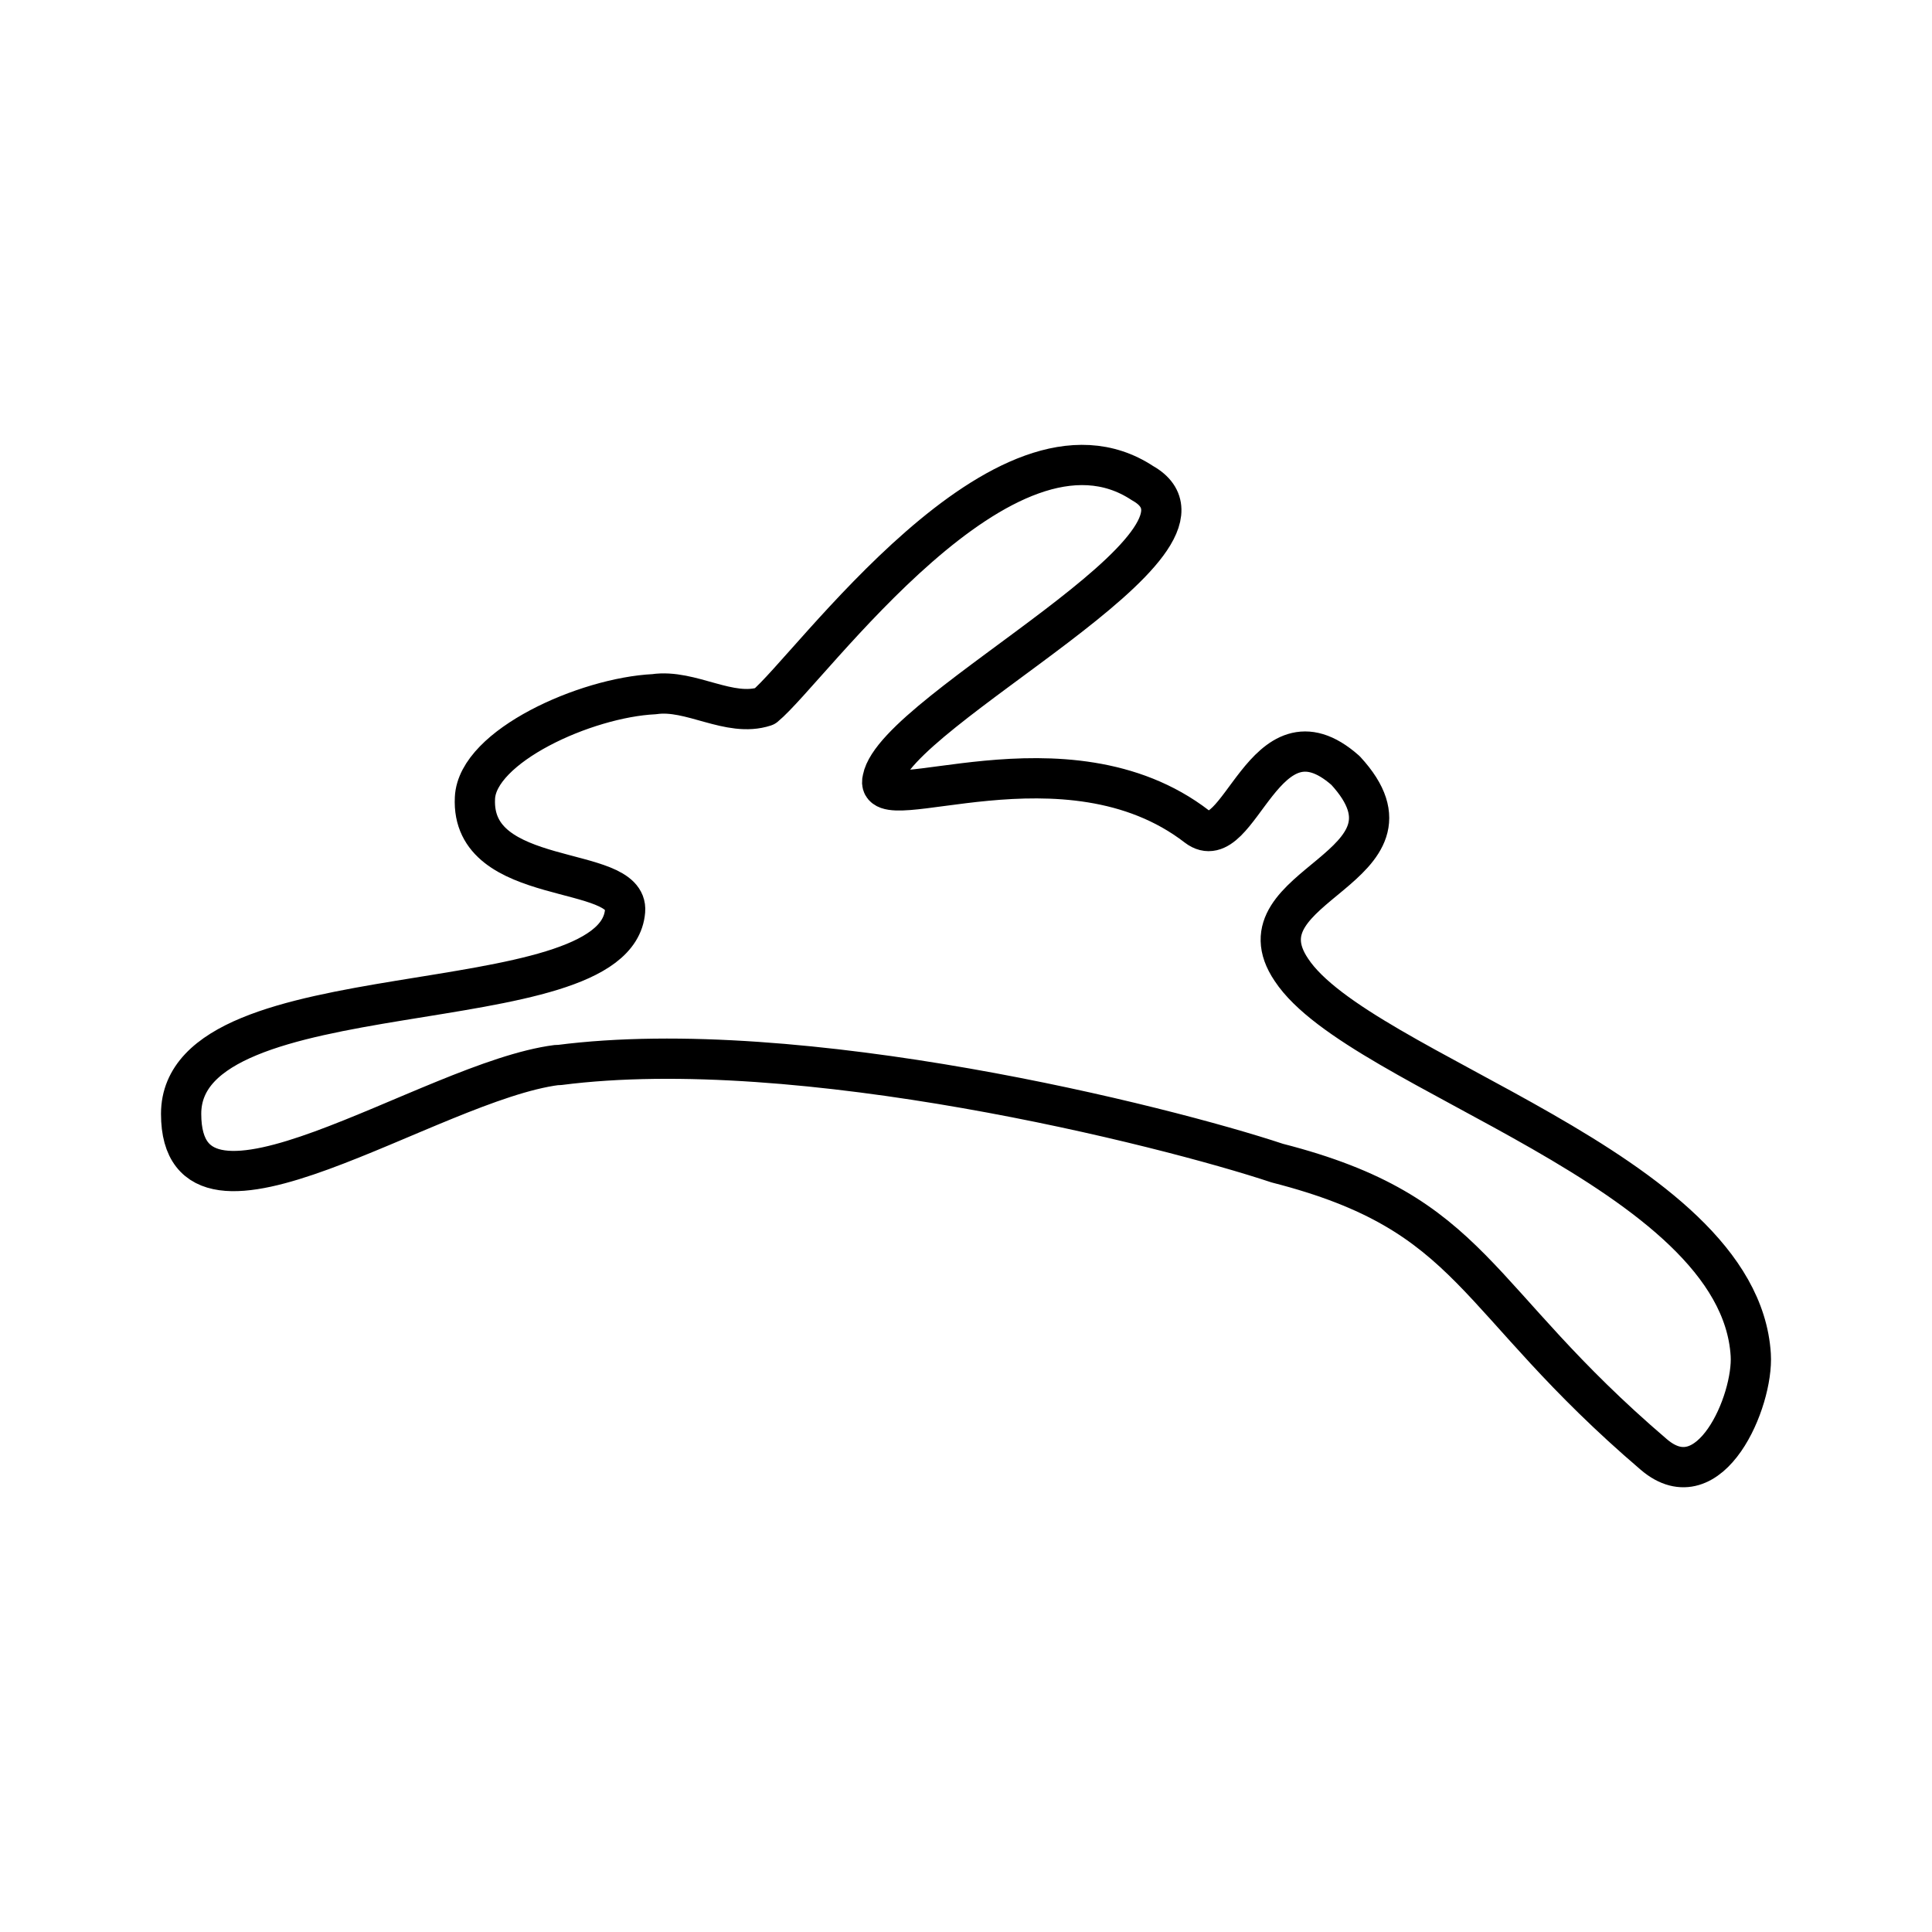 <?xml version="1.0" encoding="utf-8"?><!-- Скачано с сайта svg4.ru / Downloaded from svg4.ru -->
<svg width="800px" height="800px" viewBox="0 0 48 48" xmlns="http://www.w3.org/2000/svg"><defs><style>.a{fill:none;stroke:#000000;stroke-linecap:round;stroke-linejoin:round;}</style></defs><path class="a" d="M13.886,26.461c5.986-.775,15.041,1.504,17.849,2.437,4.931,1.262,4.785,3.337,9.355,7.24,1.399,1.194,2.478-1.334,2.407-2.477-.283-4.603-9.727-7.008-11.412-9.565-1.444-2.136,3.59-2.517,1.344-4.953-2.035-1.801-2.627,2.206-3.69,1.394-3.249-2.507-8.082-.139-7.811-1.183.33-1.731,9.003-5.92,6.458-7.35-3.419-2.256-8.262,4.622-9.386,5.545-.878.288-1.835-.436-2.748-.302-1.705.083-4.392,1.294-4.452,2.577-.115,2.246,3.83,1.634,3.73,2.808C15.301,25.487,4.5,24.033,4.5,27.673s6.187-.812,9.335-1.213Z"/></svg>